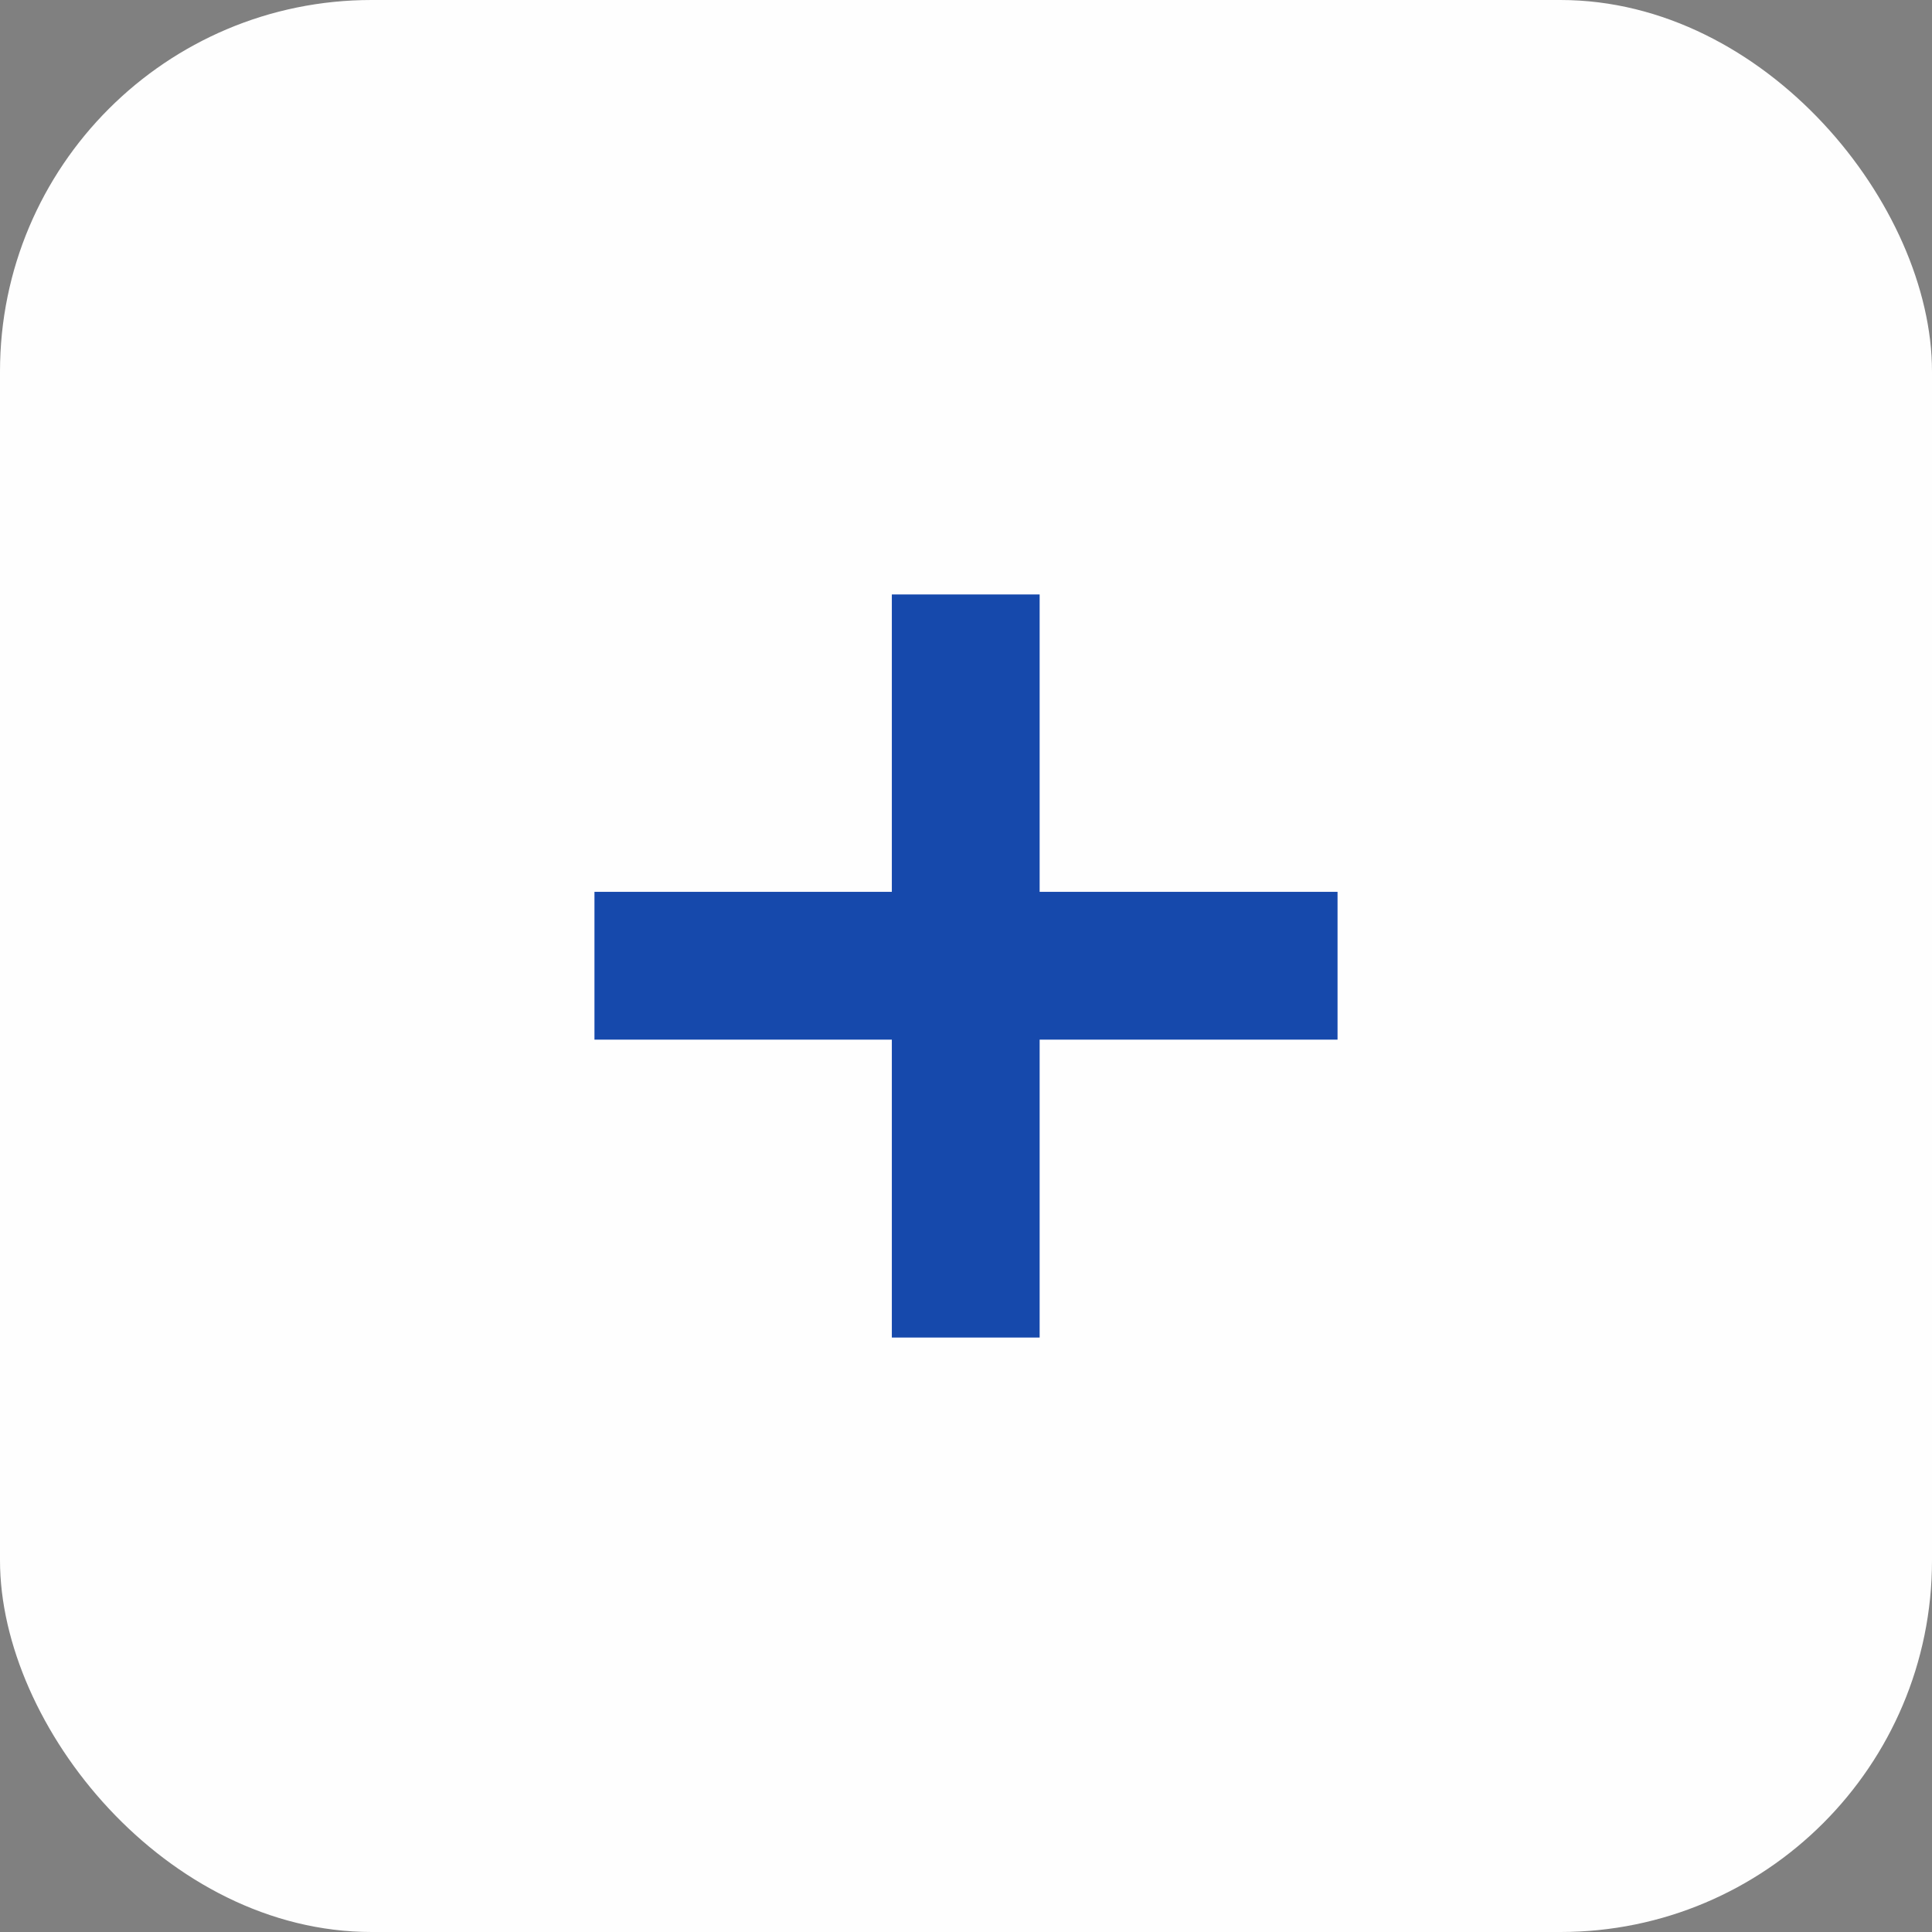 <?xml version="1.0" encoding="UTF-8"?> <svg xmlns="http://www.w3.org/2000/svg" width="26" height="26" viewBox="0 0 26 26" fill="none"><rect x="0" y="0" width="26" height="26" fill="#808080" stroke="none"/><rect width="26" height="26" rx="5" fill="#FEFEFE"></rect><path d="M12.002 18V8H13.991V18H12.002ZM8 13.991V12.002H18V13.991H8Z" fill="#1649AC"></path></svg> 
